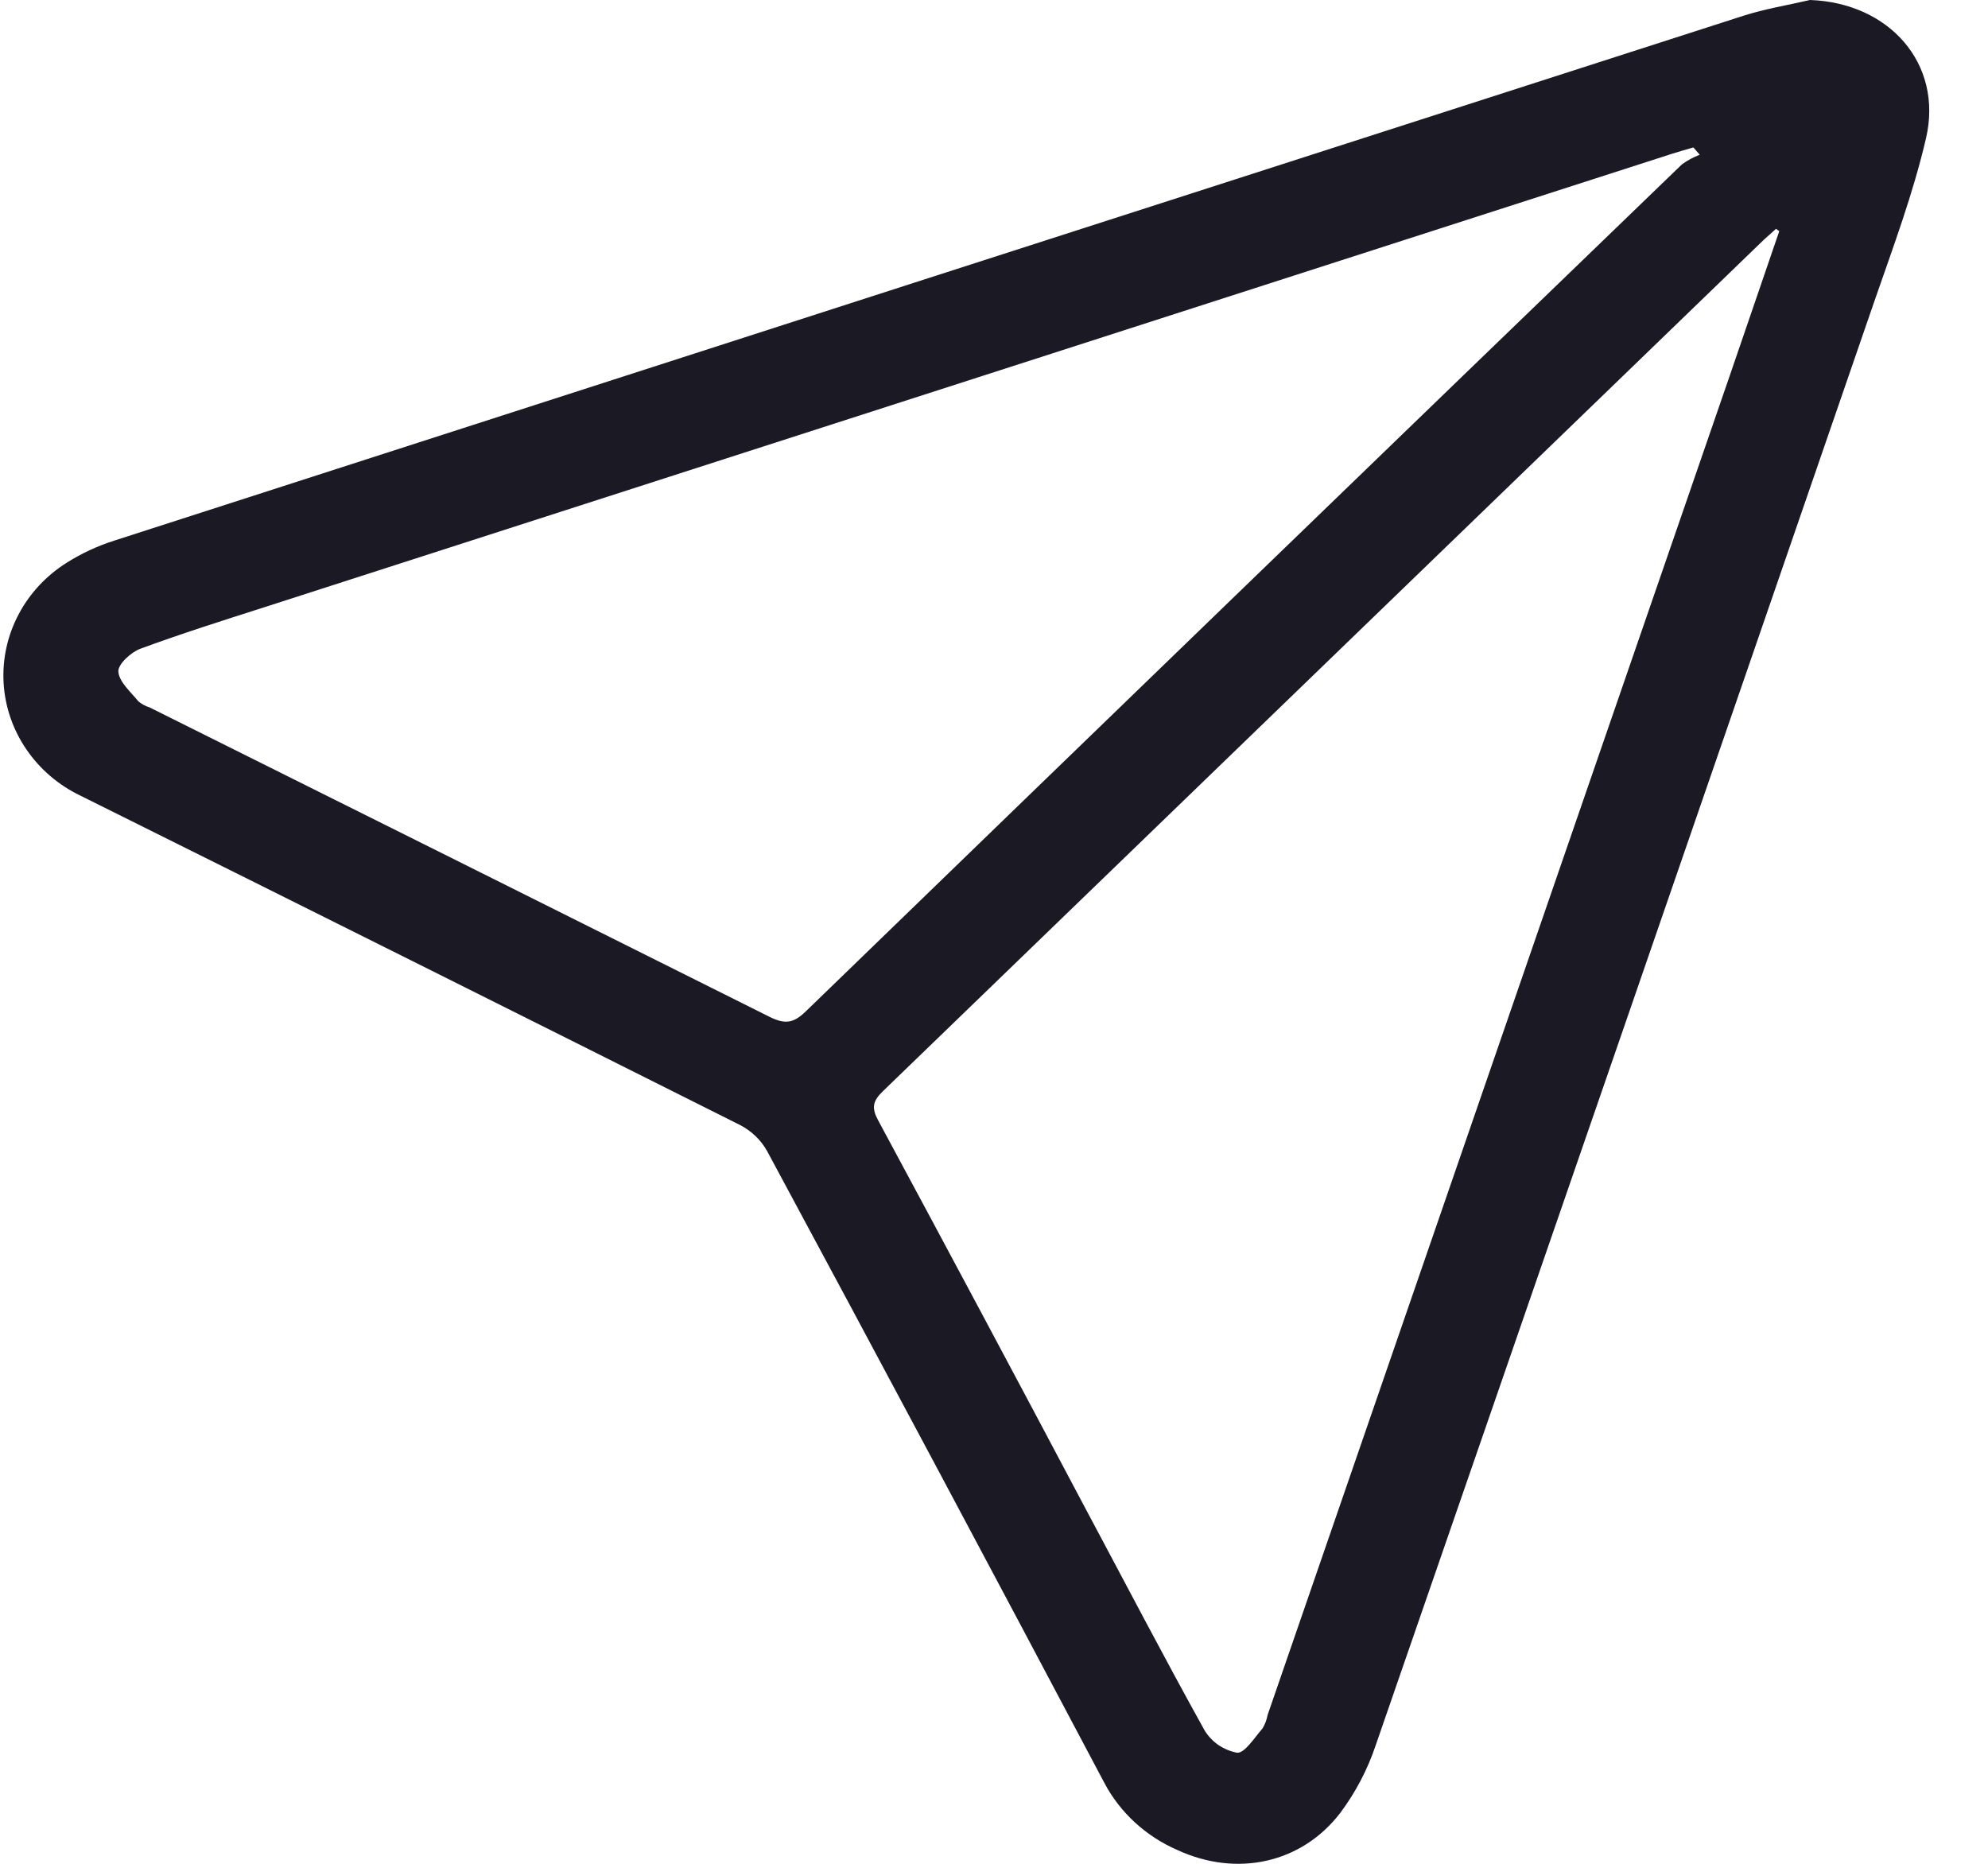 <?xml version="1.0" encoding="UTF-8"?> <svg xmlns="http://www.w3.org/2000/svg" width="32" height="30" viewBox="0 0 32 30" fill="none"><path d="M29.134 0C30.407 0.043 31.282 1.024 31.002 2.226C30.796 3.114 30.471 3.983 30.173 4.843C27.502 12.595 24.825 20.345 22.143 28.095C22.013 28.483 21.821 28.849 21.575 29.179C20.947 29.999 19.901 30.217 18.952 29.778C18.443 29.557 18.028 29.175 17.775 28.695C15.978 25.3 14.17 21.911 12.348 18.528C12.25 18.353 12.103 18.21 11.923 18.114C8.385 16.34 4.844 14.571 1.299 12.809C0.944 12.64 0.643 12.382 0.425 12.063C0.207 11.744 0.08 11.375 0.058 10.993C0.036 10.611 0.119 10.23 0.299 9.89C0.478 9.549 0.748 9.261 1.081 9.053C1.317 8.905 1.572 8.787 1.839 8.702C10.576 5.883 19.316 3.067 28.059 0.255C28.406 0.143 28.774 0.084 29.134 0ZM28.64 3.721L28.588 3.683C28.522 3.742 28.456 3.8 28.393 3.858C23.666 8.427 18.938 12.996 14.211 17.565C14.046 17.724 14.027 17.834 14.135 18.033C15.25 20.103 16.358 22.177 17.458 24.254C18.1 25.455 18.729 26.663 19.39 27.853C19.446 27.945 19.521 28.024 19.611 28.087C19.701 28.148 19.803 28.191 19.912 28.212C20.033 28.224 20.194 27.968 20.323 27.82C20.363 27.753 20.391 27.679 20.405 27.602C22.883 20.424 25.359 13.246 27.835 6.07C28.104 5.285 28.372 4.503 28.64 3.721ZM27.36 2.491L27.258 2.373C27.147 2.406 27.033 2.437 26.921 2.473L4.255 9.774C3.587 9.988 2.922 10.198 2.26 10.442C2.106 10.499 1.896 10.694 1.905 10.811C1.918 10.978 2.104 11.136 2.228 11.29C2.282 11.334 2.344 11.368 2.411 11.388C5.74 13.046 9.066 14.707 12.391 16.369C12.648 16.496 12.781 16.463 12.975 16.275C17.67 11.727 22.369 7.184 27.073 2.646C27.161 2.582 27.257 2.53 27.36 2.491Z" fill="#1A1924"></path></svg> 